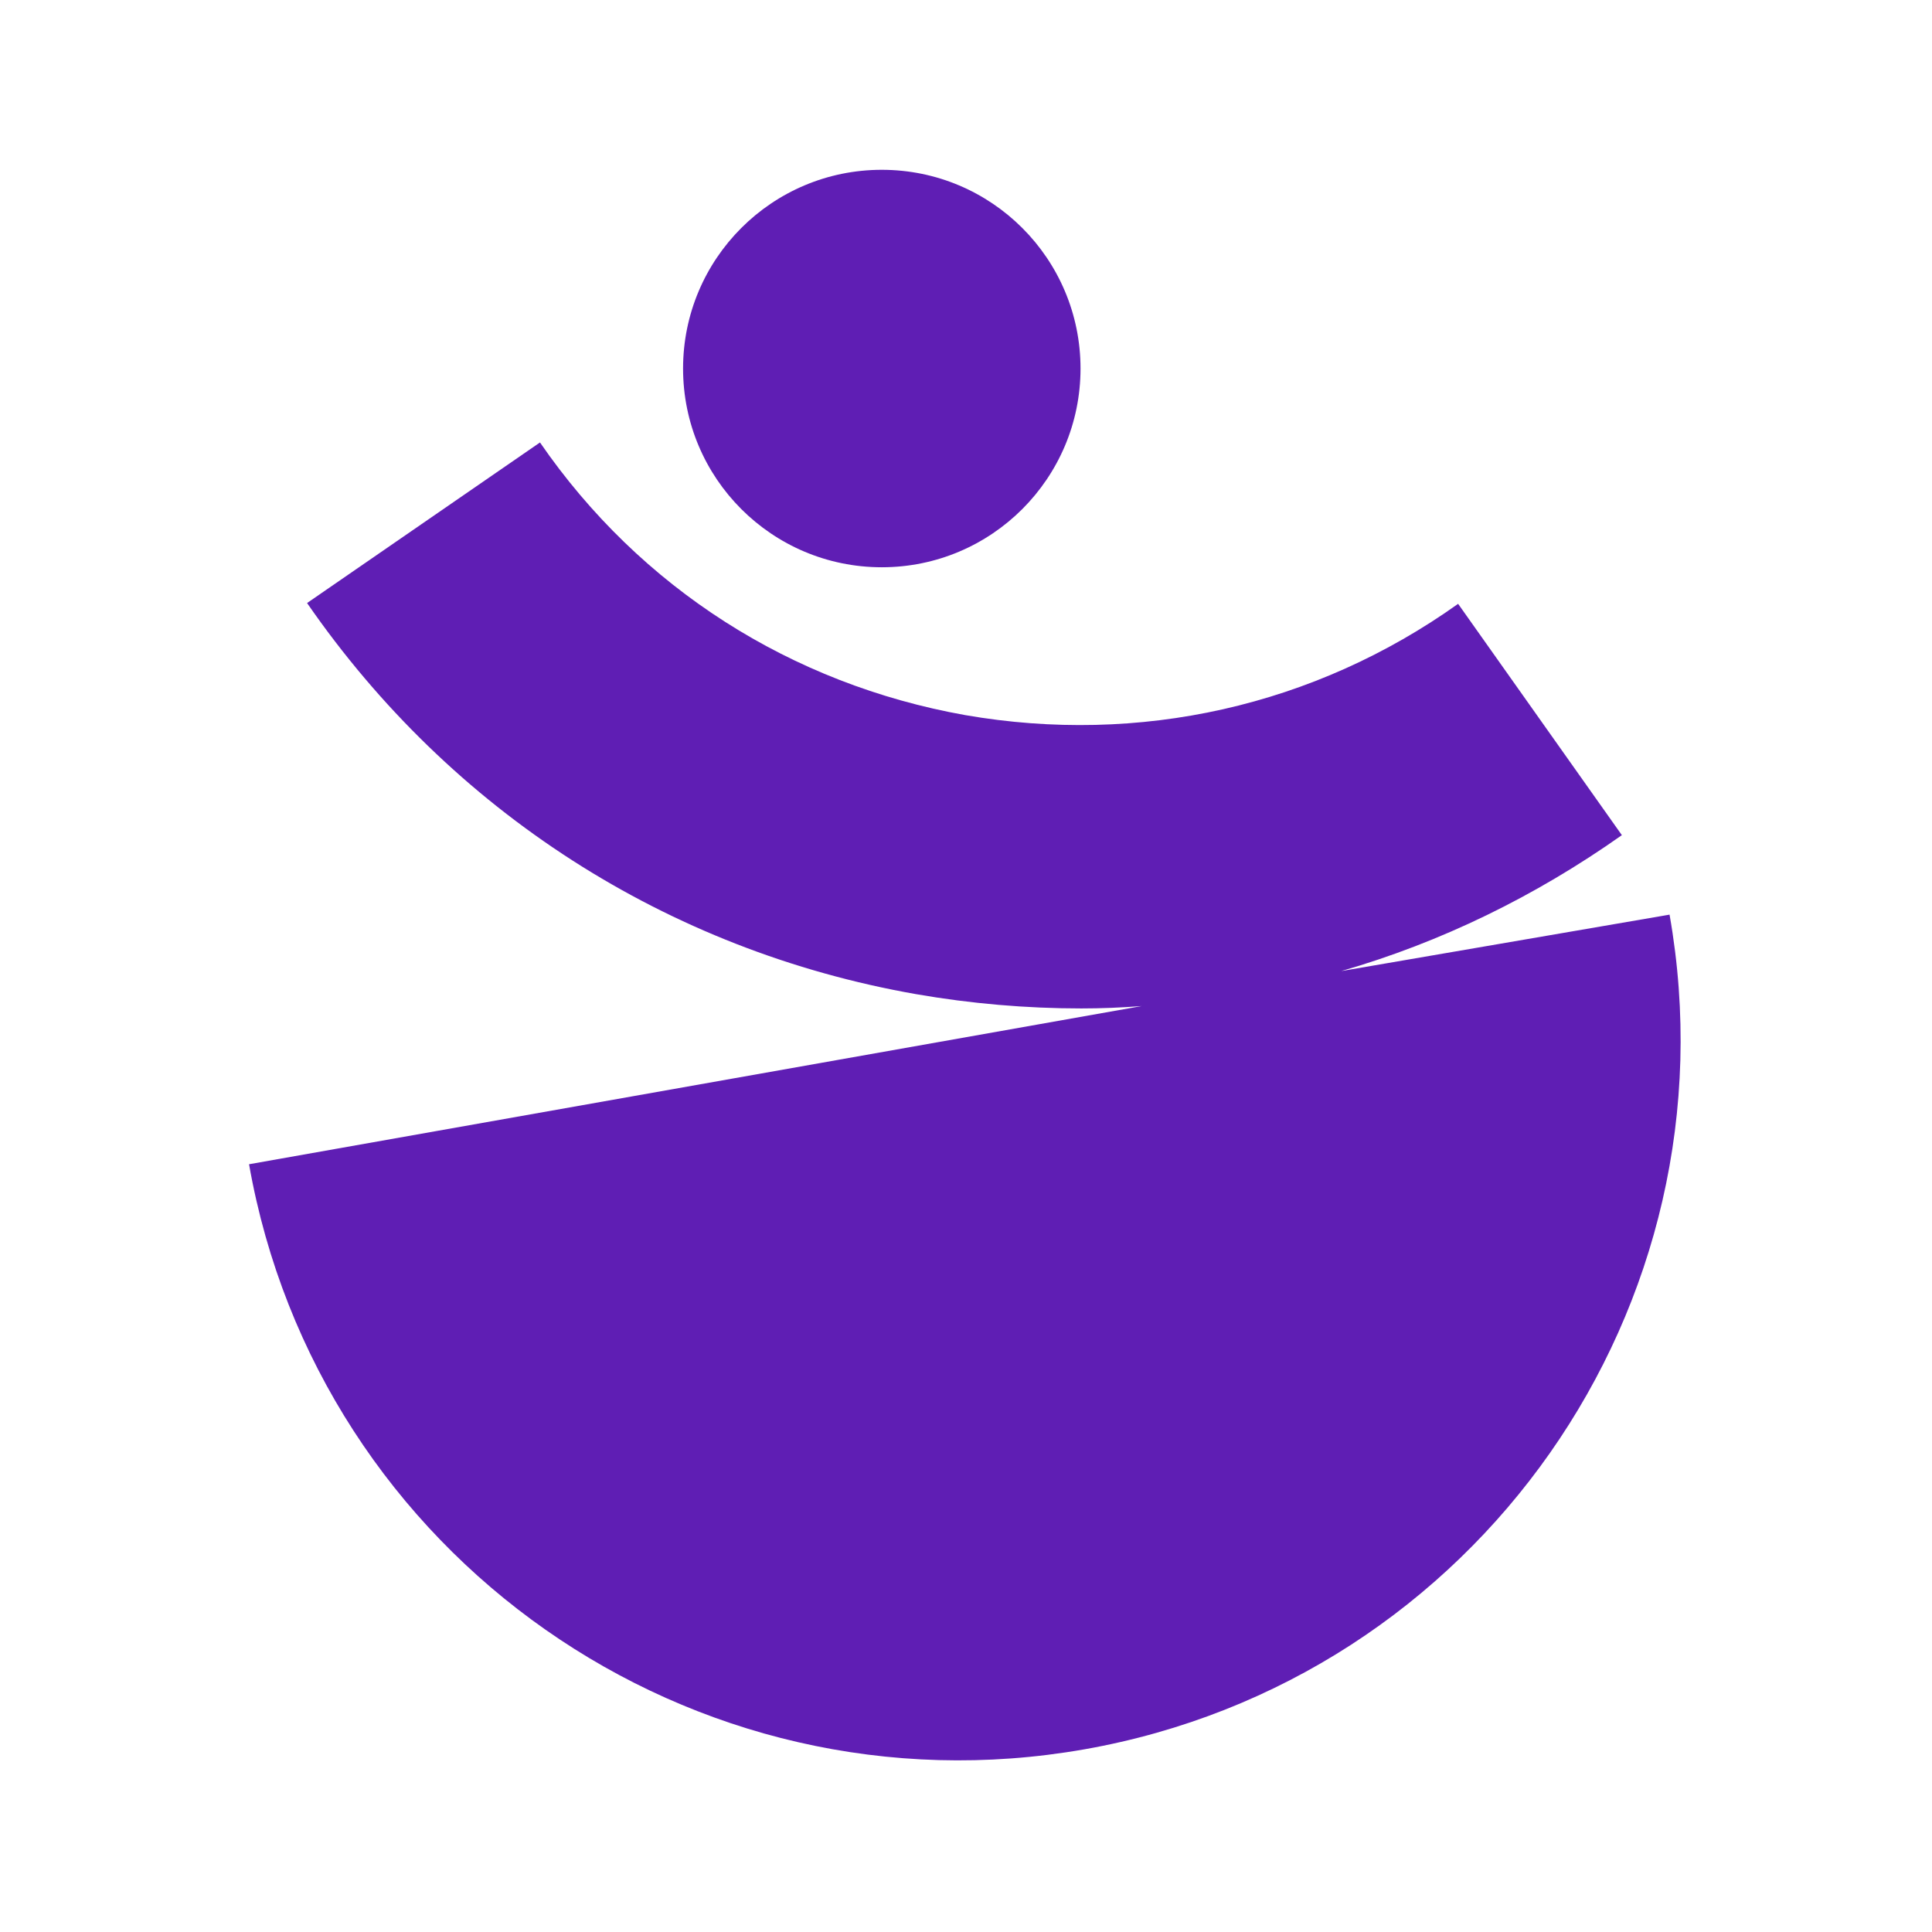 <svg xmlns="http://www.w3.org/2000/svg" fill="none" viewBox="0 0 512 512" height="512" width="512">
<path fill="#5F1EB4" d="M355.448 257.346C381.781 249.763 406.85 237.544 429.812 221.323L386.415 160.021C348.286 187.196 301.94 197.519 255.806 189.514C209.671 181.298 169.645 155.808 143.102 117.257L81.378 159.81C119.508 215.004 176.808 251.869 242.745 263.456C257.28 265.984 272.026 267.247 286.562 267.247C291.829 267.247 297.095 267.037 302.572 266.615L66 308.537C84.328 412.393 183.338 481.911 287.405 463.584C391.261 445.256 460.779 346.245 442.451 242.389L355.448 257.346Z"></path>
<path fill="#5F1EB4" d="M233.685 150.331C262.771 150.331 286.35 126.752 286.35 97.665C286.35 68.579 262.771 45 233.685 45C204.599 45 181.02 68.579 181.02 97.665C181.02 126.752 204.599 150.331 233.685 150.331Z"></path>
</svg>
